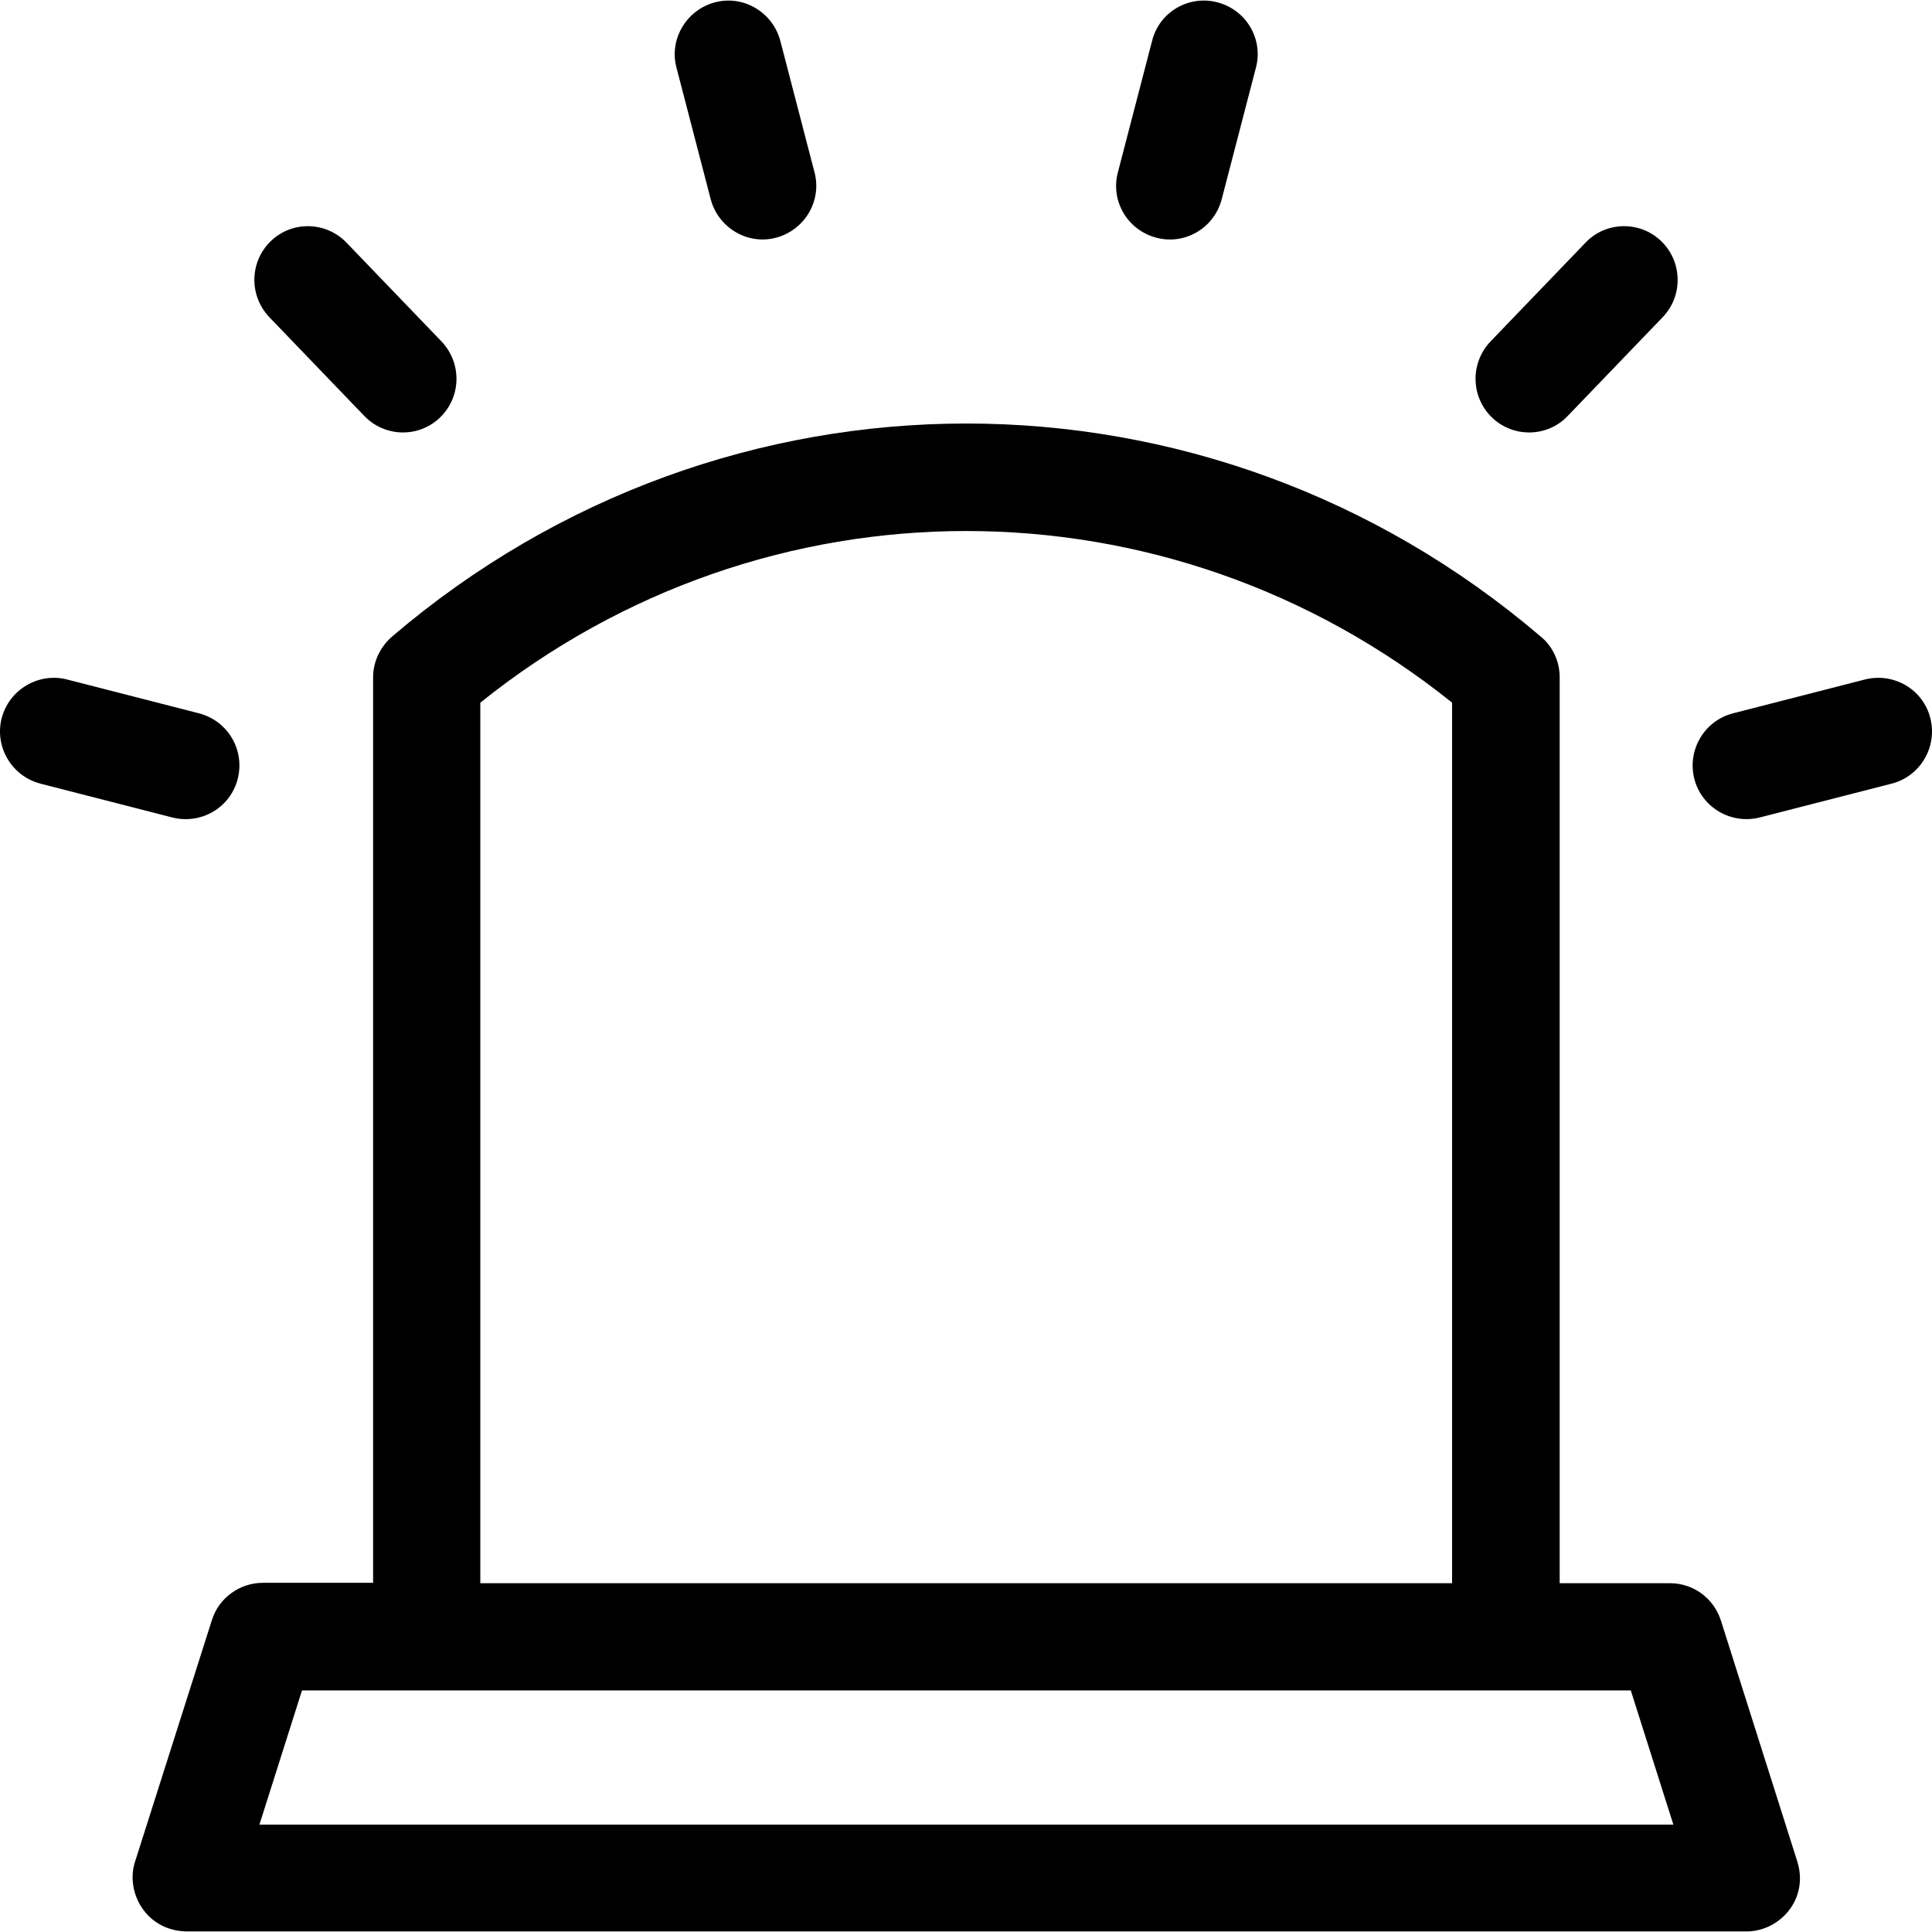 <?xml version="1.0" encoding="iso-8859-1"?>
<!-- Uploaded to: SVG Repo, www.svgrepo.com, Generator: SVG Repo Mixer Tools -->
<svg fill="#000000" height="800px" width="800px" version="1.1" id="Layer_1" xmlns="http://www.w3.org/2000/svg" xmlns:xlink="http://www.w3.org/1999/xlink" 
	 viewBox="0 0 508.163 508.163" xml:space="preserve">
<g>
	<g>
		<path d="M472.734,489.619l-20.1-63.4c-1.9-5.9-7.3-9.8-13.4-9.8h-29v-238.3c0-4.1-1.8-8.1-5-10.7c-87.5-74.7-214.6-74.7-302.1,0
			c-3.1,2.7-5,6.6-5,10.7v238.2h-29c-6.1,0-11.6,4-13.4,9.8l-20.2,63.5c-2.6,7.9,2.7,18.1,13.4,18.4h410.4
			C468.135,508.019,475.835,499.519,472.734,489.619z M126.335,184.819c75-60.2,180.6-60.2,255.6,0v231.6h-255.6V184.819z
			 M68.234,479.919l11.2-35.3h349.5l11.2,35.3H68.234z"/>
	</g>
</g>
<g>
	<g>
		<path d="M52.335,187.619l-34.7-8.9c-7.5-1.9-15.2,2.6-17.2,10.2c-1.9,7.5,2.6,15.2,10.2,17.2l34.7,8.9c7.6,1.9,15.3-2.6,17.2-10.2
			C64.434,197.219,59.934,189.619,52.335,187.619z"/>
	</g>
</g>
<g>
	<g>
		<path d="M116.135,89.819l-25-26c-5.4-5.6-14.3-5.8-19.9-0.4c-5.6,5.4-5.8,14.3-0.4,20l25,26c5.4,5.6,14.3,5.8,19.9,0.4
			C121.335,104.419,121.535,95.519,116.135,89.819z"/>
	</g>
</g>
<g>
	<g>
		<path d="M214.235,45.319l-9-34.6c-2-7.5-9.7-12.1-17.2-10.1s-12.1,9.7-10.1,17.2l9,34.6c2,7.5,9.7,12.1,17.2,10.1
			S216.235,52.819,214.235,45.319z"/>
	</g>
</g>
<g>
	<g>
		<path d="M320.235,0.619c-7.5-2-15.3,2.5-17.2,10.1l-9,34.6c-2,7.5,2.5,15.2,10.1,17.2c7.5,2,15.2-2.5,17.2-10.1l9-34.6
			C332.335,10.319,327.835,2.619,320.235,0.619z"/>
	</g>
</g>
<g>
	<g>
		<path d="M436.935,63.419c-5.6-5.4-14.6-5.2-19.9,0.4l-25,26c-5.4,5.7-5.2,14.6,0.4,20c5.6,5.4,14.6,5.2,19.9-0.4l25-26
			C442.734,77.819,442.535,68.819,436.935,63.419z"/>
	</g>
</g>
<g>
	<g>
		<path d="M507.735,188.919c-1.9-7.6-9.6-12.1-17.2-10.2l-34.7,8.9c-7.5,1.9-12.1,9.6-10.2,17.2c1.9,7.5,9.6,12.1,17.2,10.2
			l34.7-8.9C505.035,204.219,509.635,196.519,507.735,188.919z"/>
	</g>
</g>
</svg>